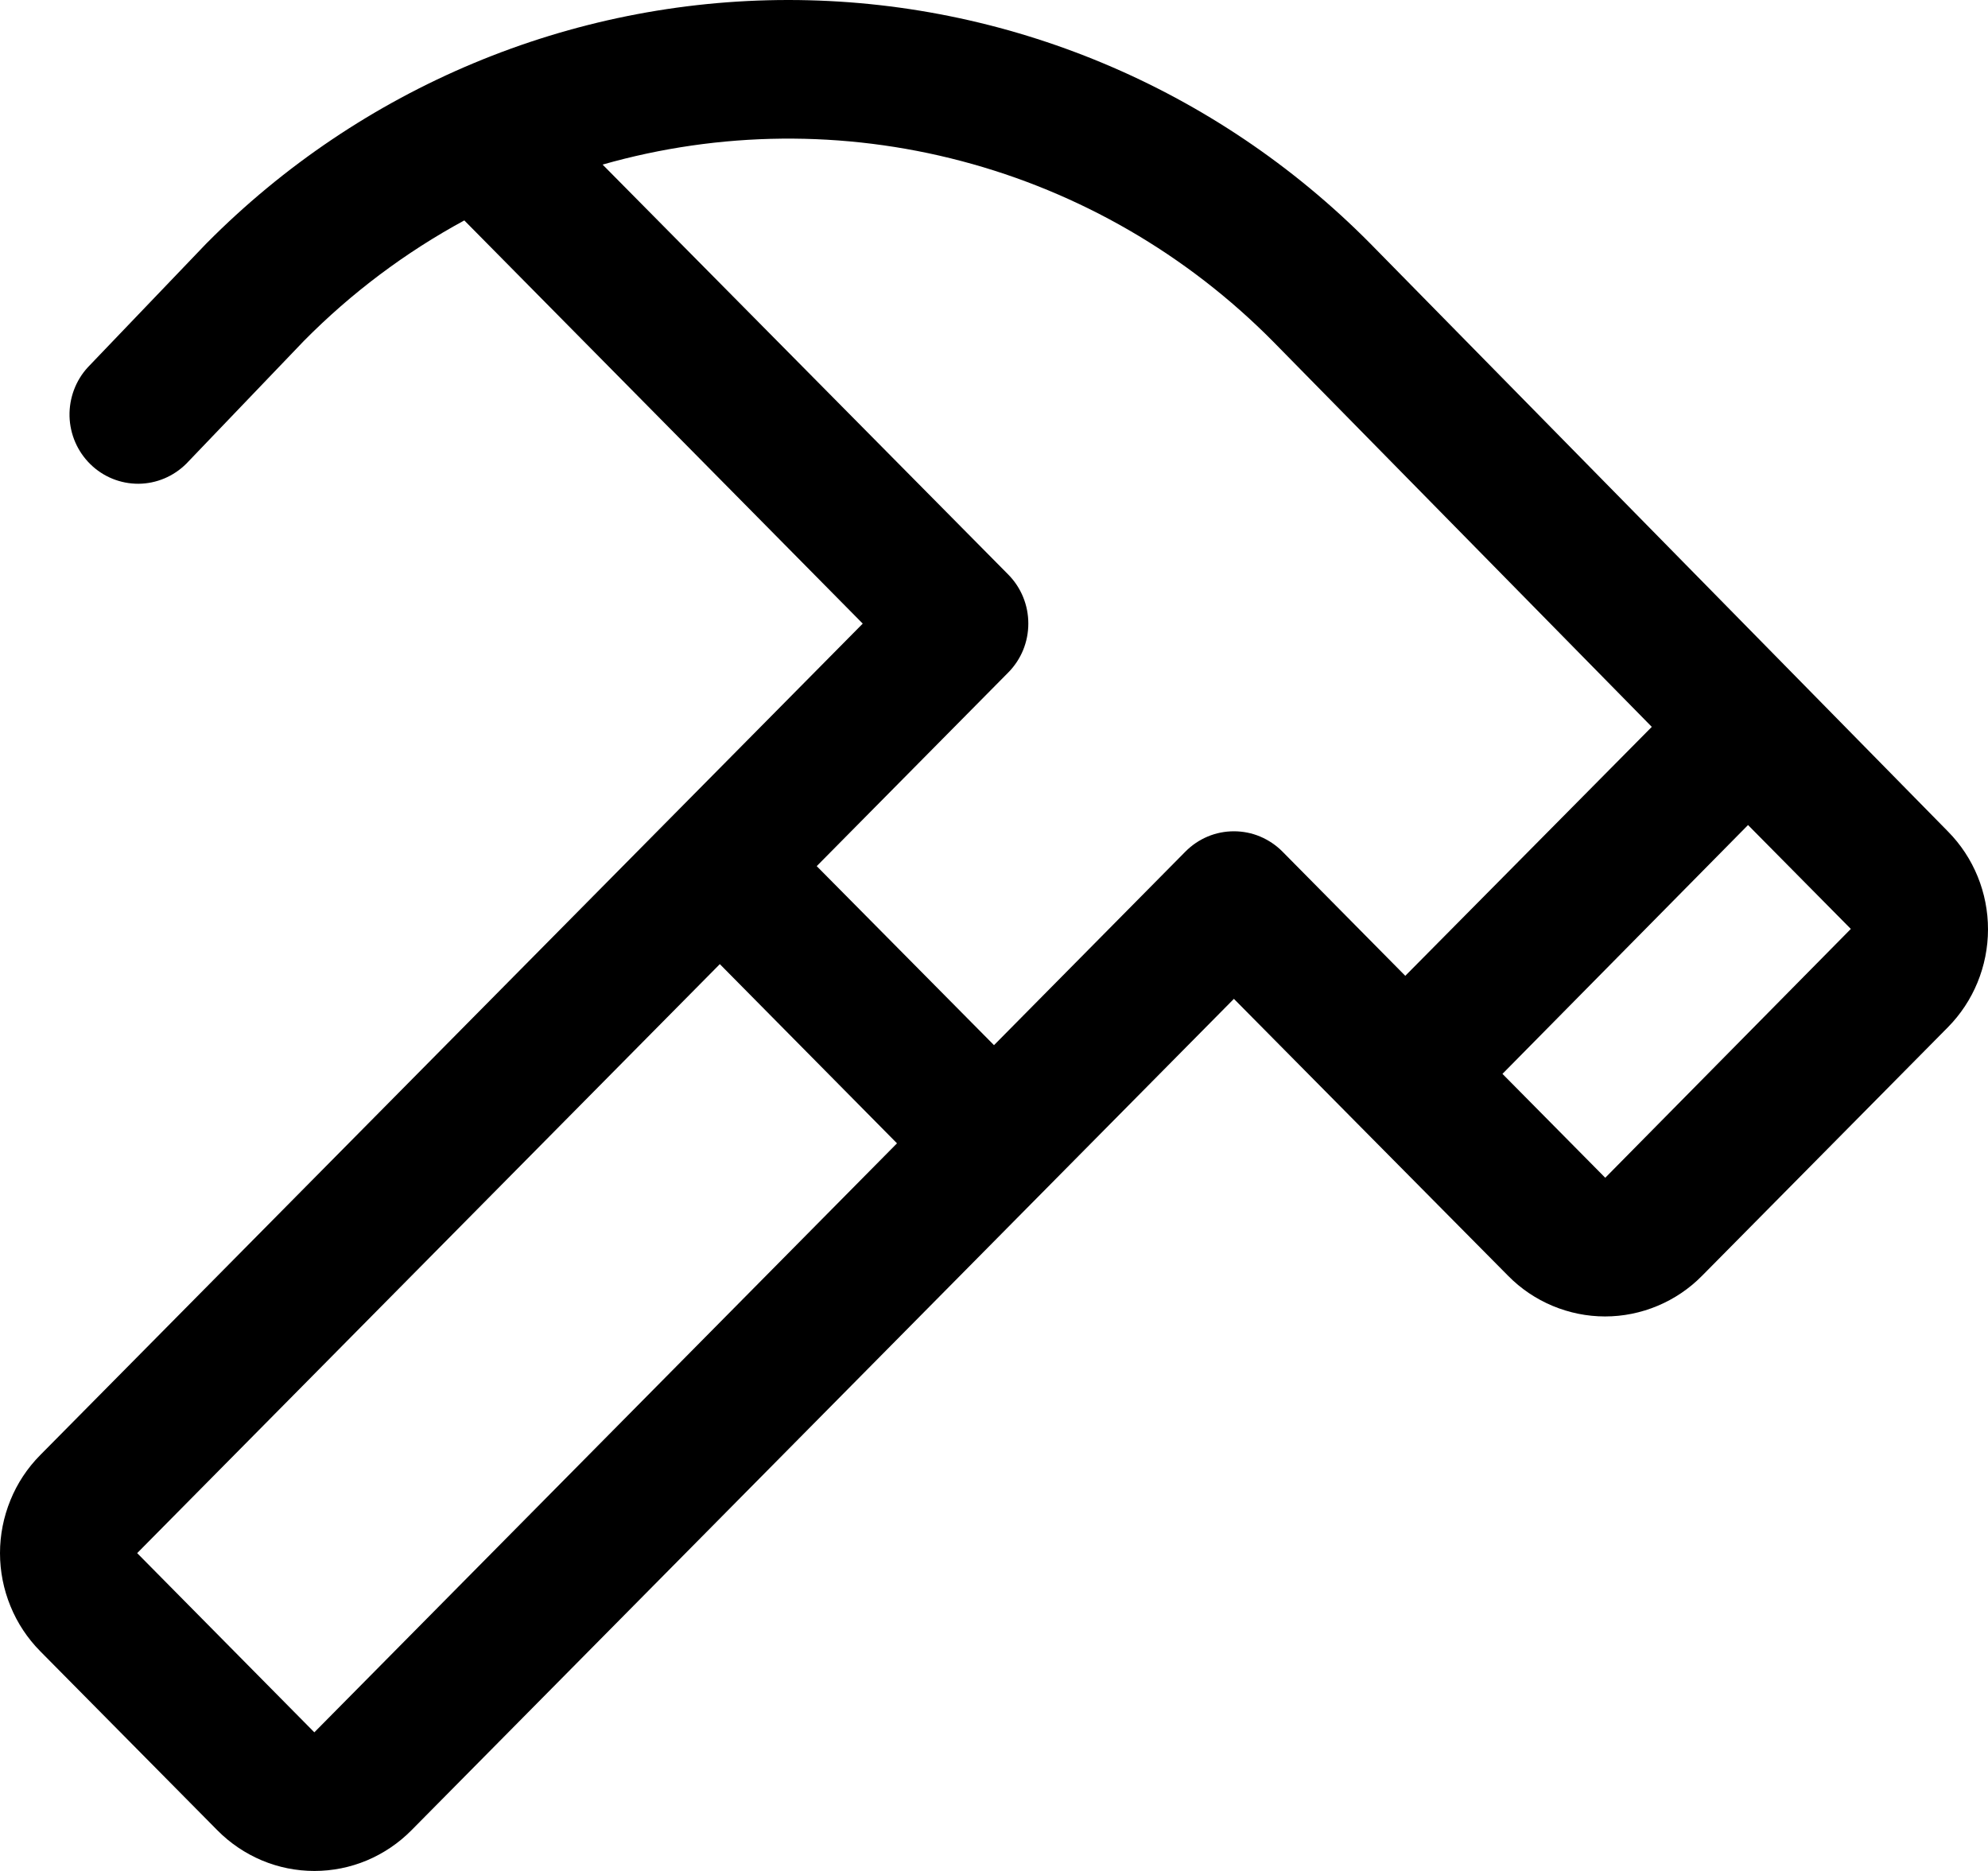 <svg xmlns="http://www.w3.org/2000/svg" fill="none" viewBox="0 0 34 32" height="32" width="34">
<path fill="black" d="M33.316 14.222L23.43 4.16C20.79 1.496 17.212 0 13.482 0C9.752 0 6.174 1.496 3.534 4.16L3.521 4.173L1.503 6.281C1.294 6.508 1.182 6.809 1.189 7.119C1.197 7.429 1.325 7.724 1.546 7.94C1.766 8.156 2.061 8.275 2.368 8.274C2.675 8.272 2.969 8.148 3.187 7.93L5.199 5.829C6.008 5.011 6.932 4.317 7.941 3.77L14.755 10.666L0.687 24.888C0.469 25.108 0.296 25.369 0.179 25.657C0.061 25.945 0 26.253 0 26.564C0 26.875 0.061 27.184 0.179 27.471C0.296 27.759 0.469 28.02 0.687 28.241L3.719 31.306C3.937 31.526 4.195 31.7 4.48 31.82C4.764 31.939 5.069 32 5.377 32C5.685 32 5.99 31.939 6.274 31.82C6.559 31.7 6.817 31.526 7.035 31.306L21.103 17.084L23.205 19.208L25.793 21.821C26.01 22.042 26.269 22.216 26.553 22.335C26.838 22.454 27.143 22.516 27.451 22.516C27.759 22.516 28.064 22.454 28.348 22.335C28.633 22.216 28.891 22.042 29.109 21.821L33.313 17.571C33.752 17.127 33.999 16.525 34 15.897C34.001 15.269 33.755 14.666 33.316 14.222ZM5.376 29.629L2.346 26.564L12.311 16.49L15.341 19.555L5.376 29.629ZM20.274 14.565L17 17.876L13.968 14.814L17.243 11.503C17.352 11.393 17.439 11.262 17.498 11.119C17.557 10.975 17.587 10.82 17.587 10.665C17.587 10.509 17.557 10.355 17.498 10.211C17.439 10.067 17.352 9.936 17.243 9.826L10.306 2.815C12.31 2.244 14.429 2.223 16.444 2.755C18.458 3.286 20.297 4.35 21.77 5.838L28.25 12.432L24.034 16.69L21.933 14.565C21.824 14.455 21.694 14.368 21.552 14.308C21.41 14.248 21.257 14.218 21.103 14.218C20.949 14.218 20.797 14.248 20.654 14.308C20.512 14.368 20.383 14.455 20.274 14.565ZM27.454 20.144L25.696 18.367L29.896 14.111L31.654 15.888L27.454 20.144Z"></path>
</svg>
